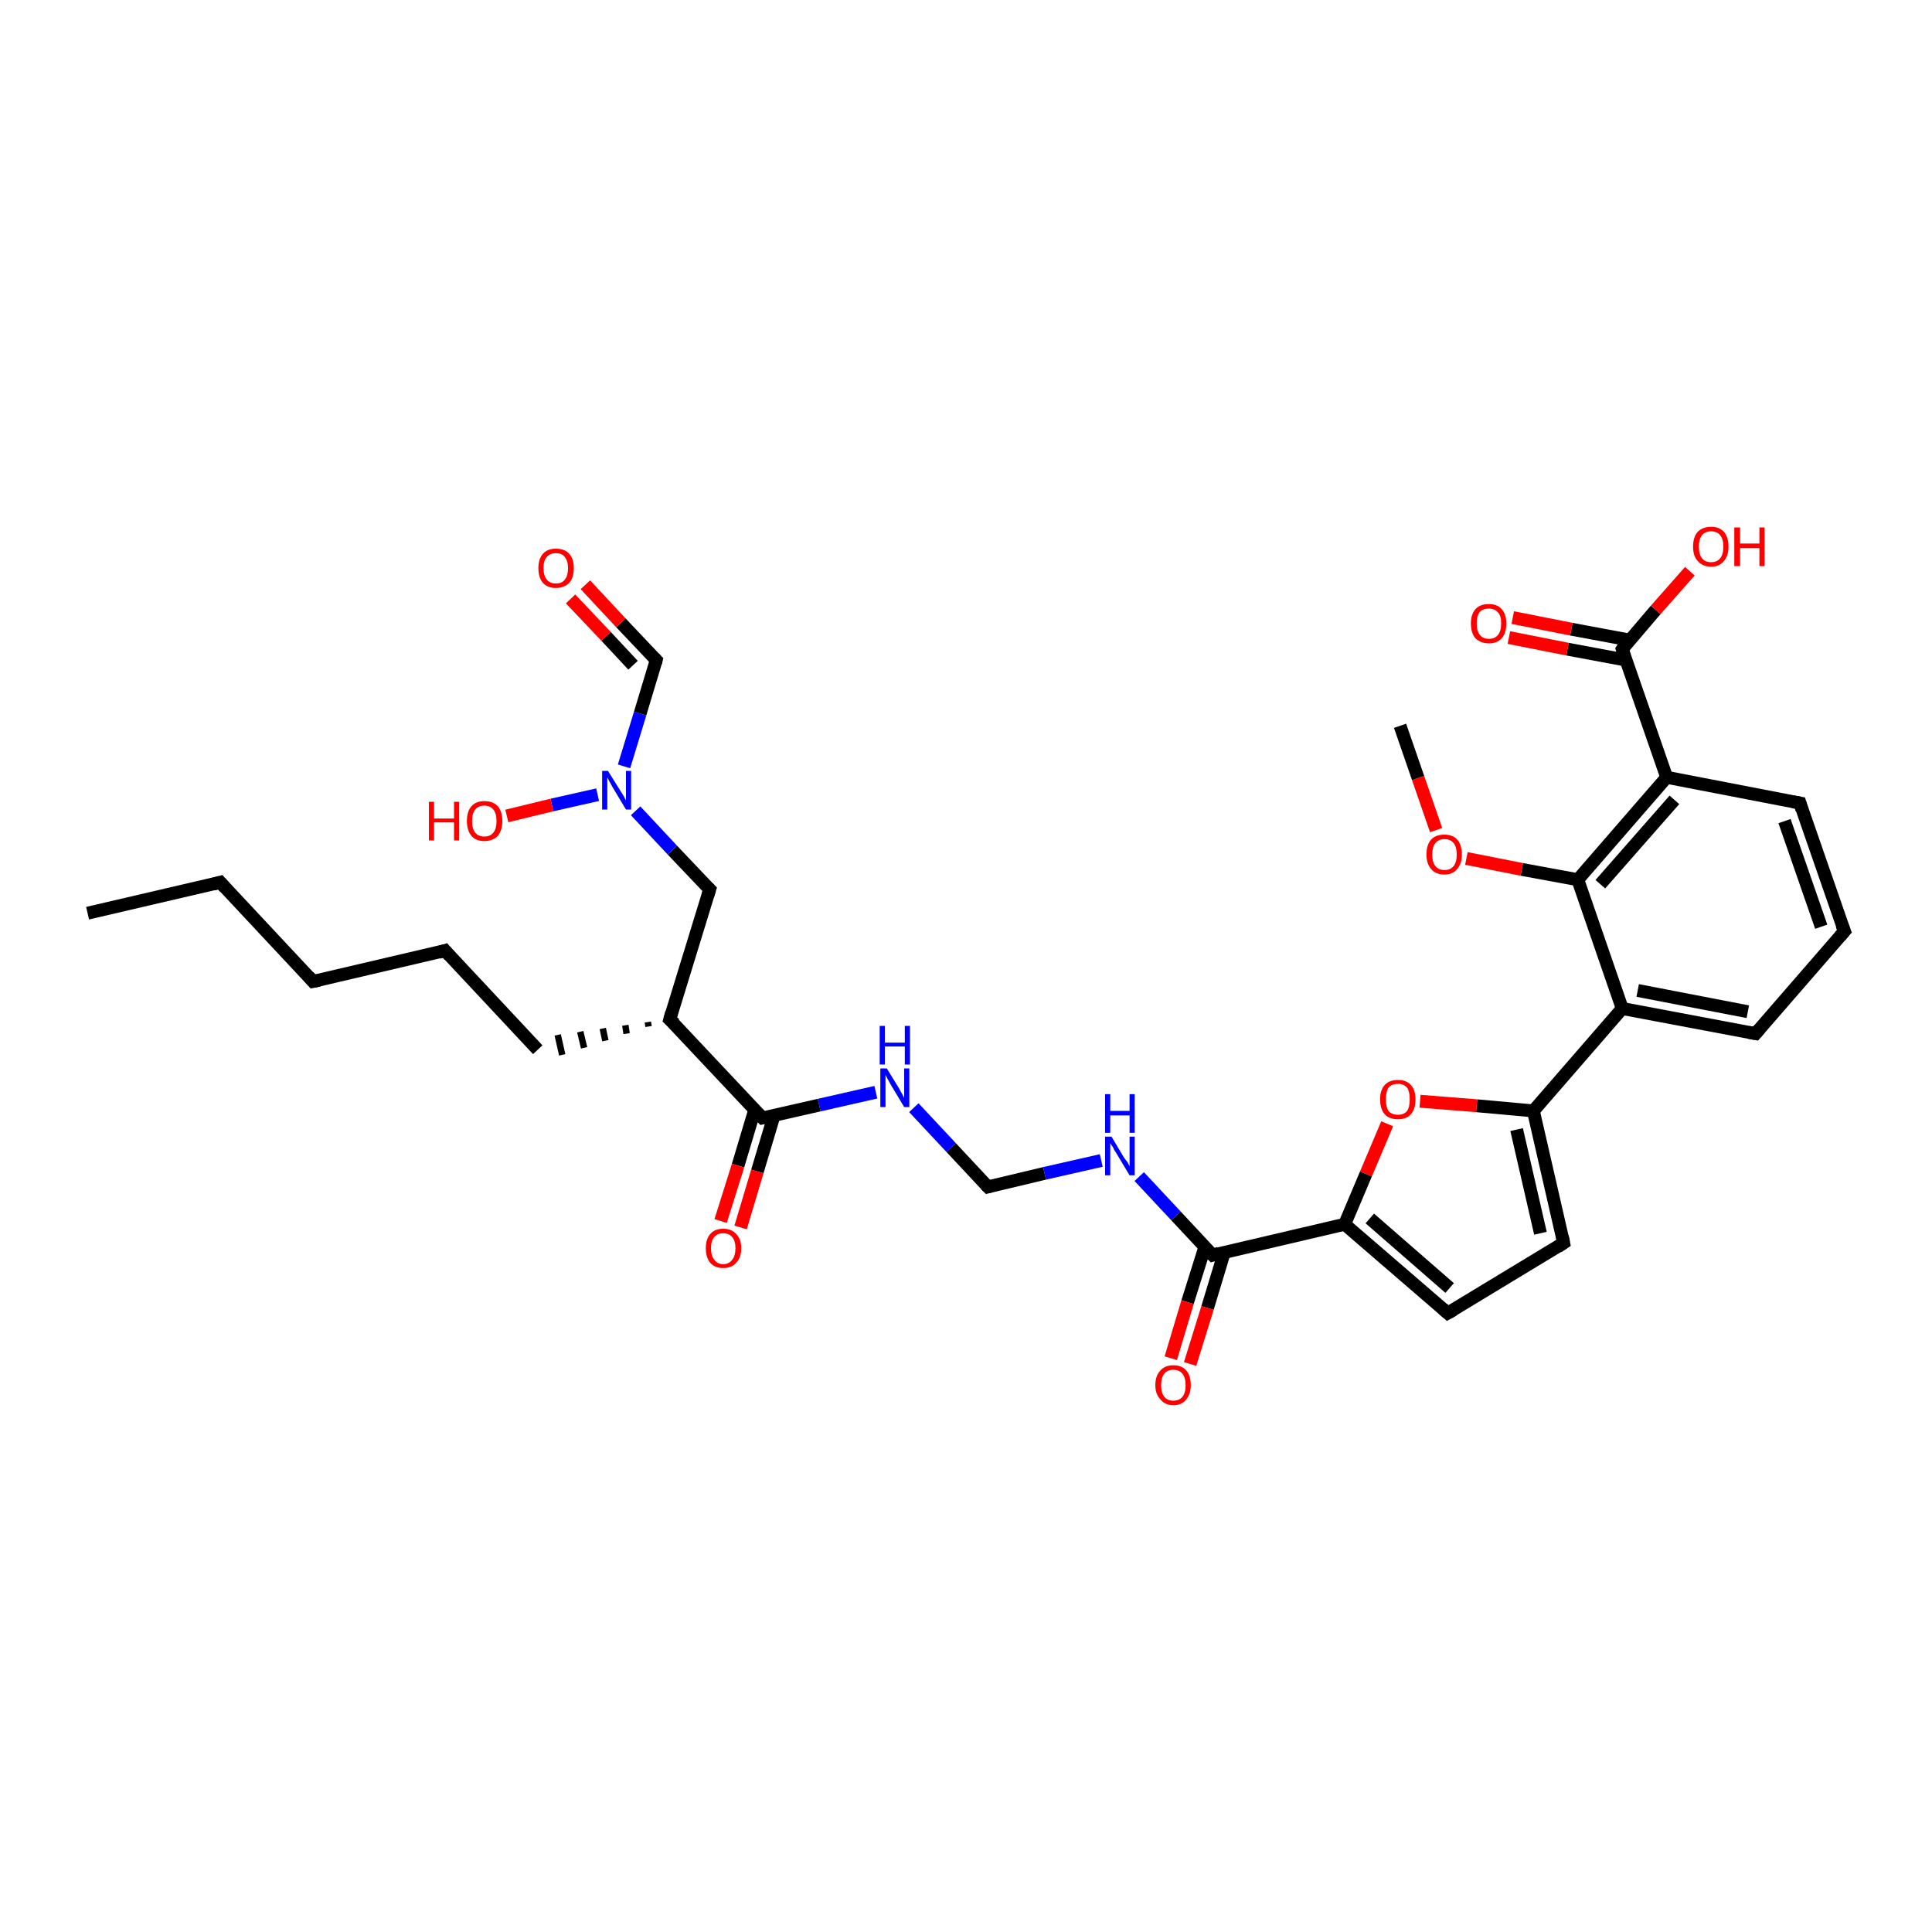 <?xml version='1.0' encoding='iso-8859-1'?>
<svg version='1.1' baseProfile='full'
              xmlns='http://www.w3.org/2000/svg'
                      xmlns:rdkit='http://www.rdkit.org/xml'
                      xmlns:xlink='http://www.w3.org/1999/xlink'
                  xml:space='preserve'
width='300px' height='300px' viewBox='0 0 300 300'>
<!-- END OF HEADER -->
<rect style='opacity:1.0;fill:#FFFFFF;stroke:none' width='300.0' height='300.0' x='0.0' y='0.0'> </rect>
<path class='bond-0 atom-0 atom-1' d='M 13.6,141.8 L 34.2,137.0' style='fill:none;fill-rule:evenodd;stroke:#000000;stroke-width:2.0px;stroke-linecap:butt;stroke-linejoin:miter;stroke-opacity:1' />
<path class='bond-1 atom-1 atom-2' d='M 34.2,137.0 L 48.6,152.4' style='fill:none;fill-rule:evenodd;stroke:#000000;stroke-width:2.0px;stroke-linecap:butt;stroke-linejoin:miter;stroke-opacity:1' />
<path class='bond-2 atom-2 atom-3' d='M 48.6,152.4 L 69.1,147.6' style='fill:none;fill-rule:evenodd;stroke:#000000;stroke-width:2.0px;stroke-linecap:butt;stroke-linejoin:miter;stroke-opacity:1' />
<path class='bond-3 atom-3 atom-4' d='M 69.1,147.6 L 83.5,163.0' style='fill:none;fill-rule:evenodd;stroke:#000000;stroke-width:2.0px;stroke-linecap:butt;stroke-linejoin:miter;stroke-opacity:1' />
<path class='bond-4 atom-5 atom-4' d='M 100.6,158.7 L 100.7,159.4' style='fill:none;fill-rule:evenodd;stroke:#000000;stroke-width:1.0px;stroke-linecap:butt;stroke-linejoin:miter;stroke-opacity:1' />
<path class='bond-4 atom-5 atom-4' d='M 97.1,159.2 L 97.3,160.5' style='fill:none;fill-rule:evenodd;stroke:#000000;stroke-width:1.0px;stroke-linecap:butt;stroke-linejoin:miter;stroke-opacity:1' />
<path class='bond-4 atom-5 atom-4' d='M 93.6,159.7 L 94.0,161.6' style='fill:none;fill-rule:evenodd;stroke:#000000;stroke-width:1.0px;stroke-linecap:butt;stroke-linejoin:miter;stroke-opacity:1' />
<path class='bond-4 atom-5 atom-4' d='M 90.1,160.2 L 90.7,162.7' style='fill:none;fill-rule:evenodd;stroke:#000000;stroke-width:1.0px;stroke-linecap:butt;stroke-linejoin:miter;stroke-opacity:1' />
<path class='bond-4 atom-5 atom-4' d='M 86.6,160.7 L 87.3,163.8' style='fill:none;fill-rule:evenodd;stroke:#000000;stroke-width:1.0px;stroke-linecap:butt;stroke-linejoin:miter;stroke-opacity:1' />
<path class='bond-5 atom-5 atom-6' d='M 104.0,158.3 L 110.2,138.1' style='fill:none;fill-rule:evenodd;stroke:#000000;stroke-width:2.0px;stroke-linecap:butt;stroke-linejoin:miter;stroke-opacity:1' />
<path class='bond-6 atom-6 atom-7' d='M 110.2,138.1 L 104.4,132.0' style='fill:none;fill-rule:evenodd;stroke:#000000;stroke-width:2.0px;stroke-linecap:butt;stroke-linejoin:miter;stroke-opacity:1' />
<path class='bond-6 atom-6 atom-7' d='M 104.4,132.0 L 98.7,125.9' style='fill:none;fill-rule:evenodd;stroke:#0000FF;stroke-width:2.0px;stroke-linecap:butt;stroke-linejoin:miter;stroke-opacity:1' />
<path class='bond-7 atom-7 atom-8' d='M 92.8,123.4 L 85.7,125.0' style='fill:none;fill-rule:evenodd;stroke:#0000FF;stroke-width:2.0px;stroke-linecap:butt;stroke-linejoin:miter;stroke-opacity:1' />
<path class='bond-7 atom-7 atom-8' d='M 85.7,125.0 L 78.7,126.7' style='fill:none;fill-rule:evenodd;stroke:#FF0000;stroke-width:2.0px;stroke-linecap:butt;stroke-linejoin:miter;stroke-opacity:1' />
<path class='bond-8 atom-7 atom-9' d='M 96.9,119.0 L 99.4,110.8' style='fill:none;fill-rule:evenodd;stroke:#0000FF;stroke-width:2.0px;stroke-linecap:butt;stroke-linejoin:miter;stroke-opacity:1' />
<path class='bond-8 atom-7 atom-9' d='M 99.4,110.8 L 101.9,102.5' style='fill:none;fill-rule:evenodd;stroke:#000000;stroke-width:2.0px;stroke-linecap:butt;stroke-linejoin:miter;stroke-opacity:1' />
<path class='bond-9 atom-9 atom-10' d='M 101.9,102.5 L 96.4,96.7' style='fill:none;fill-rule:evenodd;stroke:#000000;stroke-width:2.0px;stroke-linecap:butt;stroke-linejoin:miter;stroke-opacity:1' />
<path class='bond-9 atom-9 atom-10' d='M 96.4,96.7 L 90.9,90.8' style='fill:none;fill-rule:evenodd;stroke:#FF0000;stroke-width:2.0px;stroke-linecap:butt;stroke-linejoin:miter;stroke-opacity:1' />
<path class='bond-9 atom-9 atom-10' d='M 98.3,103.3 L 94.1,98.8' style='fill:none;fill-rule:evenodd;stroke:#000000;stroke-width:2.0px;stroke-linecap:butt;stroke-linejoin:miter;stroke-opacity:1' />
<path class='bond-9 atom-9 atom-10' d='M 94.1,98.8 L 88.6,93.0' style='fill:none;fill-rule:evenodd;stroke:#FF0000;stroke-width:2.0px;stroke-linecap:butt;stroke-linejoin:miter;stroke-opacity:1' />
<path class='bond-10 atom-5 atom-11' d='M 104.0,158.3 L 118.4,173.6' style='fill:none;fill-rule:evenodd;stroke:#000000;stroke-width:2.0px;stroke-linecap:butt;stroke-linejoin:miter;stroke-opacity:1' />
<path class='bond-11 atom-11 atom-12' d='M 117.2,172.3 L 114.6,181.0' style='fill:none;fill-rule:evenodd;stroke:#000000;stroke-width:2.0px;stroke-linecap:butt;stroke-linejoin:miter;stroke-opacity:1' />
<path class='bond-11 atom-11 atom-12' d='M 114.6,181.0 L 111.9,189.6' style='fill:none;fill-rule:evenodd;stroke:#FF0000;stroke-width:2.0px;stroke-linecap:butt;stroke-linejoin:miter;stroke-opacity:1' />
<path class='bond-11 atom-11 atom-12' d='M 120.2,173.2 L 117.6,181.9' style='fill:none;fill-rule:evenodd;stroke:#000000;stroke-width:2.0px;stroke-linecap:butt;stroke-linejoin:miter;stroke-opacity:1' />
<path class='bond-11 atom-11 atom-12' d='M 117.6,181.9 L 115.0,190.6' style='fill:none;fill-rule:evenodd;stroke:#FF0000;stroke-width:2.0px;stroke-linecap:butt;stroke-linejoin:miter;stroke-opacity:1' />
<path class='bond-12 atom-11 atom-13' d='M 118.4,173.6 L 127.2,171.6' style='fill:none;fill-rule:evenodd;stroke:#000000;stroke-width:2.0px;stroke-linecap:butt;stroke-linejoin:miter;stroke-opacity:1' />
<path class='bond-12 atom-11 atom-13' d='M 127.2,171.6 L 136.0,169.6' style='fill:none;fill-rule:evenodd;stroke:#0000FF;stroke-width:2.0px;stroke-linecap:butt;stroke-linejoin:miter;stroke-opacity:1' />
<path class='bond-13 atom-13 atom-14' d='M 141.9,172.0 L 147.7,178.2' style='fill:none;fill-rule:evenodd;stroke:#0000FF;stroke-width:2.0px;stroke-linecap:butt;stroke-linejoin:miter;stroke-opacity:1' />
<path class='bond-13 atom-13 atom-14' d='M 147.7,178.2 L 153.4,184.3' style='fill:none;fill-rule:evenodd;stroke:#000000;stroke-width:2.0px;stroke-linecap:butt;stroke-linejoin:miter;stroke-opacity:1' />
<path class='bond-14 atom-14 atom-15' d='M 153.4,184.3 L 162.2,182.2' style='fill:none;fill-rule:evenodd;stroke:#000000;stroke-width:2.0px;stroke-linecap:butt;stroke-linejoin:miter;stroke-opacity:1' />
<path class='bond-14 atom-14 atom-15' d='M 162.2,182.2 L 171.0,180.2' style='fill:none;fill-rule:evenodd;stroke:#0000FF;stroke-width:2.0px;stroke-linecap:butt;stroke-linejoin:miter;stroke-opacity:1' />
<path class='bond-15 atom-15 atom-16' d='M 176.9,182.7 L 182.6,188.8' style='fill:none;fill-rule:evenodd;stroke:#0000FF;stroke-width:2.0px;stroke-linecap:butt;stroke-linejoin:miter;stroke-opacity:1' />
<path class='bond-15 atom-15 atom-16' d='M 182.6,188.8 L 188.3,194.9' style='fill:none;fill-rule:evenodd;stroke:#000000;stroke-width:2.0px;stroke-linecap:butt;stroke-linejoin:miter;stroke-opacity:1' />
<path class='bond-16 atom-16 atom-17' d='M 187.1,193.6 L 184.4,202.2' style='fill:none;fill-rule:evenodd;stroke:#000000;stroke-width:2.0px;stroke-linecap:butt;stroke-linejoin:miter;stroke-opacity:1' />
<path class='bond-16 atom-16 atom-17' d='M 184.4,202.2 L 181.8,210.9' style='fill:none;fill-rule:evenodd;stroke:#FF0000;stroke-width:2.0px;stroke-linecap:butt;stroke-linejoin:miter;stroke-opacity:1' />
<path class='bond-16 atom-16 atom-17' d='M 190.1,194.5 L 187.5,203.1' style='fill:none;fill-rule:evenodd;stroke:#000000;stroke-width:2.0px;stroke-linecap:butt;stroke-linejoin:miter;stroke-opacity:1' />
<path class='bond-16 atom-16 atom-17' d='M 187.5,203.1 L 184.8,211.8' style='fill:none;fill-rule:evenodd;stroke:#FF0000;stroke-width:2.0px;stroke-linecap:butt;stroke-linejoin:miter;stroke-opacity:1' />
<path class='bond-17 atom-16 atom-18' d='M 188.3,194.9 L 208.8,190.1' style='fill:none;fill-rule:evenodd;stroke:#000000;stroke-width:2.0px;stroke-linecap:butt;stroke-linejoin:miter;stroke-opacity:1' />
<path class='bond-18 atom-18 atom-19' d='M 208.8,190.1 L 224.8,203.9' style='fill:none;fill-rule:evenodd;stroke:#000000;stroke-width:2.0px;stroke-linecap:butt;stroke-linejoin:miter;stroke-opacity:1' />
<path class='bond-18 atom-18 atom-19' d='M 212.7,189.2 L 225.1,200.0' style='fill:none;fill-rule:evenodd;stroke:#000000;stroke-width:2.0px;stroke-linecap:butt;stroke-linejoin:miter;stroke-opacity:1' />
<path class='bond-19 atom-19 atom-20' d='M 224.8,203.9 L 242.8,193.0' style='fill:none;fill-rule:evenodd;stroke:#000000;stroke-width:2.0px;stroke-linecap:butt;stroke-linejoin:miter;stroke-opacity:1' />
<path class='bond-20 atom-20 atom-21' d='M 242.8,193.0 L 238.1,172.5' style='fill:none;fill-rule:evenodd;stroke:#000000;stroke-width:2.0px;stroke-linecap:butt;stroke-linejoin:miter;stroke-opacity:1' />
<path class='bond-20 atom-20 atom-21' d='M 239.2,191.5 L 235.5,175.4' style='fill:none;fill-rule:evenodd;stroke:#000000;stroke-width:2.0px;stroke-linecap:butt;stroke-linejoin:miter;stroke-opacity:1' />
<path class='bond-21 atom-21 atom-22' d='M 238.1,172.5 L 251.9,156.6' style='fill:none;fill-rule:evenodd;stroke:#000000;stroke-width:2.0px;stroke-linecap:butt;stroke-linejoin:miter;stroke-opacity:1' />
<path class='bond-22 atom-22 atom-23' d='M 251.9,156.6 L 272.6,160.5' style='fill:none;fill-rule:evenodd;stroke:#000000;stroke-width:2.0px;stroke-linecap:butt;stroke-linejoin:miter;stroke-opacity:1' />
<path class='bond-22 atom-22 atom-23' d='M 254.3,153.8 L 271.4,157.1' style='fill:none;fill-rule:evenodd;stroke:#000000;stroke-width:2.0px;stroke-linecap:butt;stroke-linejoin:miter;stroke-opacity:1' />
<path class='bond-23 atom-23 atom-24' d='M 272.6,160.5 L 286.4,144.6' style='fill:none;fill-rule:evenodd;stroke:#000000;stroke-width:2.0px;stroke-linecap:butt;stroke-linejoin:miter;stroke-opacity:1' />
<path class='bond-24 atom-24 atom-25' d='M 286.4,144.6 L 279.5,124.7' style='fill:none;fill-rule:evenodd;stroke:#000000;stroke-width:2.0px;stroke-linecap:butt;stroke-linejoin:miter;stroke-opacity:1' />
<path class='bond-24 atom-24 atom-25' d='M 282.8,143.9 L 277.1,127.5' style='fill:none;fill-rule:evenodd;stroke:#000000;stroke-width:2.0px;stroke-linecap:butt;stroke-linejoin:miter;stroke-opacity:1' />
<path class='bond-25 atom-25 atom-26' d='M 279.5,124.7 L 258.8,120.7' style='fill:none;fill-rule:evenodd;stroke:#000000;stroke-width:2.0px;stroke-linecap:butt;stroke-linejoin:miter;stroke-opacity:1' />
<path class='bond-26 atom-26 atom-27' d='M 258.8,120.7 L 251.9,100.8' style='fill:none;fill-rule:evenodd;stroke:#000000;stroke-width:2.0px;stroke-linecap:butt;stroke-linejoin:miter;stroke-opacity:1' />
<path class='bond-27 atom-27 atom-28' d='M 253.1,99.4 L 244.0,97.7' style='fill:none;fill-rule:evenodd;stroke:#000000;stroke-width:2.0px;stroke-linecap:butt;stroke-linejoin:miter;stroke-opacity:1' />
<path class='bond-27 atom-27 atom-28' d='M 244.0,97.7 L 234.9,95.9' style='fill:none;fill-rule:evenodd;stroke:#FF0000;stroke-width:2.0px;stroke-linecap:butt;stroke-linejoin:miter;stroke-opacity:1' />
<path class='bond-27 atom-27 atom-28' d='M 252.5,102.5 L 243.4,100.8' style='fill:none;fill-rule:evenodd;stroke:#000000;stroke-width:2.0px;stroke-linecap:butt;stroke-linejoin:miter;stroke-opacity:1' />
<path class='bond-27 atom-27 atom-28' d='M 243.4,100.8 L 234.3,99.0' style='fill:none;fill-rule:evenodd;stroke:#FF0000;stroke-width:2.0px;stroke-linecap:butt;stroke-linejoin:miter;stroke-opacity:1' />
<path class='bond-28 atom-27 atom-29' d='M 251.9,100.8 L 257.1,94.7' style='fill:none;fill-rule:evenodd;stroke:#000000;stroke-width:2.0px;stroke-linecap:butt;stroke-linejoin:miter;stroke-opacity:1' />
<path class='bond-28 atom-27 atom-29' d='M 257.1,94.7 L 262.4,88.7' style='fill:none;fill-rule:evenodd;stroke:#FF0000;stroke-width:2.0px;stroke-linecap:butt;stroke-linejoin:miter;stroke-opacity:1' />
<path class='bond-29 atom-26 atom-30' d='M 258.8,120.7 L 245.0,136.6' style='fill:none;fill-rule:evenodd;stroke:#000000;stroke-width:2.0px;stroke-linecap:butt;stroke-linejoin:miter;stroke-opacity:1' />
<path class='bond-29 atom-26 atom-30' d='M 260.0,124.2 L 248.5,137.3' style='fill:none;fill-rule:evenodd;stroke:#000000;stroke-width:2.0px;stroke-linecap:butt;stroke-linejoin:miter;stroke-opacity:1' />
<path class='bond-30 atom-30 atom-31' d='M 245.0,136.6 L 236.3,135.0' style='fill:none;fill-rule:evenodd;stroke:#000000;stroke-width:2.0px;stroke-linecap:butt;stroke-linejoin:miter;stroke-opacity:1' />
<path class='bond-30 atom-30 atom-31' d='M 236.3,135.0 L 227.7,133.3' style='fill:none;fill-rule:evenodd;stroke:#FF0000;stroke-width:2.0px;stroke-linecap:butt;stroke-linejoin:miter;stroke-opacity:1' />
<path class='bond-31 atom-31 atom-32' d='M 223.0,128.9 L 220.2,120.8' style='fill:none;fill-rule:evenodd;stroke:#FF0000;stroke-width:2.0px;stroke-linecap:butt;stroke-linejoin:miter;stroke-opacity:1' />
<path class='bond-31 atom-31 atom-32' d='M 220.2,120.8 L 217.4,112.7' style='fill:none;fill-rule:evenodd;stroke:#000000;stroke-width:2.0px;stroke-linecap:butt;stroke-linejoin:miter;stroke-opacity:1' />
<path class='bond-32 atom-21 atom-33' d='M 238.1,172.5 L 229.3,171.7' style='fill:none;fill-rule:evenodd;stroke:#000000;stroke-width:2.0px;stroke-linecap:butt;stroke-linejoin:miter;stroke-opacity:1' />
<path class='bond-32 atom-21 atom-33' d='M 229.3,171.7 L 220.5,171.0' style='fill:none;fill-rule:evenodd;stroke:#FF0000;stroke-width:2.0px;stroke-linecap:butt;stroke-linejoin:miter;stroke-opacity:1' />
<path class='bond-33 atom-33 atom-18' d='M 215.4,174.5 L 212.1,182.3' style='fill:none;fill-rule:evenodd;stroke:#FF0000;stroke-width:2.0px;stroke-linecap:butt;stroke-linejoin:miter;stroke-opacity:1' />
<path class='bond-33 atom-33 atom-18' d='M 212.1,182.3 L 208.8,190.1' style='fill:none;fill-rule:evenodd;stroke:#000000;stroke-width:2.0px;stroke-linecap:butt;stroke-linejoin:miter;stroke-opacity:1' />
<path class='bond-34 atom-30 atom-22' d='M 245.0,136.6 L 251.9,156.6' style='fill:none;fill-rule:evenodd;stroke:#000000;stroke-width:2.0px;stroke-linecap:butt;stroke-linejoin:miter;stroke-opacity:1' />
<path d='M 33.1,137.3 L 34.2,137.0 L 34.9,137.8' style='fill:none;stroke:#000000;stroke-width:2.0px;stroke-linecap:butt;stroke-linejoin:miter;stroke-opacity:1;' />
<path d='M 47.9,151.6 L 48.6,152.4 L 49.6,152.2' style='fill:none;stroke:#000000;stroke-width:2.0px;stroke-linecap:butt;stroke-linejoin:miter;stroke-opacity:1;' />
<path d='M 68.1,147.9 L 69.1,147.6 L 69.8,148.4' style='fill:none;stroke:#000000;stroke-width:2.0px;stroke-linecap:butt;stroke-linejoin:miter;stroke-opacity:1;' />
<path d='M 104.3,157.2 L 104.0,158.3 L 104.8,159.0' style='fill:none;stroke:#000000;stroke-width:2.0px;stroke-linecap:butt;stroke-linejoin:miter;stroke-opacity:1;' />
<path d='M 109.9,139.1 L 110.2,138.1 L 109.9,137.8' style='fill:none;stroke:#000000;stroke-width:2.0px;stroke-linecap:butt;stroke-linejoin:miter;stroke-opacity:1;' />
<path d='M 101.8,102.9 L 101.9,102.5 L 101.6,102.2' style='fill:none;stroke:#000000;stroke-width:2.0px;stroke-linecap:butt;stroke-linejoin:miter;stroke-opacity:1;' />
<path d='M 117.7,172.9 L 118.4,173.6 L 118.9,173.5' style='fill:none;stroke:#000000;stroke-width:2.0px;stroke-linecap:butt;stroke-linejoin:miter;stroke-opacity:1;' />
<path d='M 153.1,184.0 L 153.4,184.3 L 153.8,184.2' style='fill:none;stroke:#000000;stroke-width:2.0px;stroke-linecap:butt;stroke-linejoin:miter;stroke-opacity:1;' />
<path d='M 188.0,194.6 L 188.3,194.9 L 189.3,194.6' style='fill:none;stroke:#000000;stroke-width:2.0px;stroke-linecap:butt;stroke-linejoin:miter;stroke-opacity:1;' />
<path d='M 224.0,203.2 L 224.8,203.9 L 225.7,203.4' style='fill:none;stroke:#000000;stroke-width:2.0px;stroke-linecap:butt;stroke-linejoin:miter;stroke-opacity:1;' />
<path d='M 241.9,193.6 L 242.8,193.0 L 242.6,192.0' style='fill:none;stroke:#000000;stroke-width:2.0px;stroke-linecap:butt;stroke-linejoin:miter;stroke-opacity:1;' />
<path d='M 271.5,160.3 L 272.6,160.5 L 273.2,159.8' style='fill:none;stroke:#000000;stroke-width:2.0px;stroke-linecap:butt;stroke-linejoin:miter;stroke-opacity:1;' />
<path d='M 285.7,145.4 L 286.4,144.6 L 286.0,143.6' style='fill:none;stroke:#000000;stroke-width:2.0px;stroke-linecap:butt;stroke-linejoin:miter;stroke-opacity:1;' />
<path d='M 279.8,125.7 L 279.5,124.7 L 278.4,124.5' style='fill:none;stroke:#000000;stroke-width:2.0px;stroke-linecap:butt;stroke-linejoin:miter;stroke-opacity:1;' />
<path d='M 252.2,101.8 L 251.9,100.8 L 252.1,100.5' style='fill:none;stroke:#000000;stroke-width:2.0px;stroke-linecap:butt;stroke-linejoin:miter;stroke-opacity:1;' />
<path class='atom-7' d='M 94.4 119.7
L 96.4 122.9
Q 96.6 123.2, 96.9 123.7
Q 97.2 124.3, 97.2 124.3
L 97.2 119.7
L 98.0 119.7
L 98.0 125.7
L 97.2 125.7
L 95.1 122.2
Q 94.9 121.8, 94.6 121.3
Q 94.4 120.9, 94.3 120.7
L 94.3 125.7
L 93.5 125.7
L 93.5 119.7
L 94.4 119.7
' fill='#0000FF'/>
<path class='atom-8' d='M 66.6 124.5
L 67.4 124.5
L 67.4 127.1
L 70.5 127.1
L 70.5 124.5
L 71.3 124.5
L 71.3 130.5
L 70.5 130.5
L 70.5 127.7
L 67.4 127.7
L 67.4 130.5
L 66.6 130.5
L 66.6 124.5
' fill='#FF0000'/>
<path class='atom-8' d='M 72.5 127.5
Q 72.5 126.0, 73.2 125.2
Q 73.9 124.4, 75.2 124.4
Q 76.6 124.4, 77.3 125.2
Q 78.0 126.0, 78.0 127.5
Q 78.0 128.9, 77.3 129.8
Q 76.5 130.6, 75.2 130.6
Q 73.9 130.6, 73.2 129.8
Q 72.5 128.9, 72.5 127.5
M 75.2 129.9
Q 76.1 129.9, 76.6 129.3
Q 77.1 128.7, 77.1 127.5
Q 77.1 126.3, 76.6 125.7
Q 76.1 125.1, 75.2 125.1
Q 74.3 125.1, 73.8 125.7
Q 73.3 126.3, 73.3 127.5
Q 73.3 128.7, 73.8 129.3
Q 74.3 129.9, 75.2 129.9
' fill='#FF0000'/>
<path class='atom-10' d='M 83.6 88.2
Q 83.6 86.8, 84.3 86.0
Q 85.0 85.2, 86.3 85.2
Q 87.7 85.2, 88.4 86.0
Q 89.1 86.8, 89.1 88.2
Q 89.1 89.7, 88.4 90.5
Q 87.6 91.3, 86.3 91.3
Q 85.0 91.3, 84.3 90.5
Q 83.6 89.7, 83.6 88.2
M 86.3 90.6
Q 87.3 90.6, 87.7 90.0
Q 88.2 89.4, 88.2 88.2
Q 88.2 87.1, 87.7 86.5
Q 87.3 85.9, 86.3 85.9
Q 85.4 85.9, 84.9 86.5
Q 84.4 87.0, 84.4 88.2
Q 84.4 89.4, 84.9 90.0
Q 85.4 90.6, 86.3 90.6
' fill='#FF0000'/>
<path class='atom-12' d='M 109.6 193.8
Q 109.6 192.4, 110.3 191.6
Q 111.0 190.8, 112.3 190.8
Q 113.6 190.8, 114.3 191.6
Q 115.1 192.4, 115.1 193.8
Q 115.1 195.3, 114.3 196.1
Q 113.6 196.9, 112.3 196.9
Q 111.0 196.9, 110.3 196.1
Q 109.6 195.3, 109.6 193.8
M 112.3 196.3
Q 113.2 196.3, 113.7 195.6
Q 114.2 195.0, 114.2 193.8
Q 114.2 192.7, 113.7 192.1
Q 113.2 191.5, 112.3 191.5
Q 111.4 191.5, 110.9 192.1
Q 110.4 192.7, 110.4 193.8
Q 110.4 195.0, 110.9 195.6
Q 111.4 196.3, 112.3 196.3
' fill='#FF0000'/>
<path class='atom-13' d='M 137.7 165.9
L 139.6 169.0
Q 139.8 169.4, 140.1 169.9
Q 140.4 170.5, 140.4 170.5
L 140.4 165.9
L 141.2 165.9
L 141.2 171.9
L 140.4 171.9
L 138.3 168.4
Q 138.1 168.0, 137.8 167.5
Q 137.6 167.1, 137.5 166.9
L 137.5 171.9
L 136.7 171.9
L 136.7 165.9
L 137.7 165.9
' fill='#0000FF'/>
<path class='atom-13' d='M 136.6 159.3
L 137.4 159.3
L 137.4 161.9
L 140.5 161.9
L 140.5 159.3
L 141.3 159.3
L 141.3 165.3
L 140.5 165.3
L 140.5 162.5
L 137.4 162.5
L 137.4 165.3
L 136.6 165.3
L 136.6 159.3
' fill='#0000FF'/>
<path class='atom-15' d='M 172.6 176.5
L 174.5 179.7
Q 174.7 180.0, 175.1 180.5
Q 175.4 181.1, 175.4 181.1
L 175.4 176.5
L 176.2 176.5
L 176.2 182.5
L 175.4 182.5
L 173.3 179.0
Q 173.0 178.6, 172.8 178.1
Q 172.5 177.7, 172.4 177.5
L 172.4 182.5
L 171.6 182.5
L 171.6 176.5
L 172.6 176.5
' fill='#0000FF'/>
<path class='atom-15' d='M 171.6 169.9
L 172.4 169.9
L 172.4 172.5
L 175.4 172.5
L 175.4 169.9
L 176.2 169.9
L 176.2 175.9
L 175.4 175.9
L 175.4 173.2
L 172.4 173.2
L 172.4 175.9
L 171.6 175.9
L 171.6 169.9
' fill='#0000FF'/>
<path class='atom-17' d='M 179.4 215.1
Q 179.4 213.6, 180.2 212.8
Q 180.9 212.0, 182.2 212.0
Q 183.5 212.0, 184.2 212.8
Q 184.9 213.6, 184.9 215.1
Q 184.9 216.5, 184.2 217.3
Q 183.5 218.2, 182.2 218.2
Q 180.9 218.2, 180.2 217.3
Q 179.4 216.5, 179.4 215.1
M 182.2 217.5
Q 183.1 217.5, 183.6 216.9
Q 184.1 216.3, 184.1 215.1
Q 184.1 213.9, 183.6 213.3
Q 183.1 212.7, 182.2 212.7
Q 181.3 212.7, 180.8 213.3
Q 180.3 213.9, 180.3 215.1
Q 180.3 216.3, 180.8 216.9
Q 181.3 217.5, 182.2 217.5
' fill='#FF0000'/>
<path class='atom-28' d='M 228.4 96.8
Q 228.4 95.4, 229.1 94.6
Q 229.8 93.8, 231.2 93.8
Q 232.5 93.8, 233.2 94.6
Q 233.9 95.4, 233.9 96.8
Q 233.9 98.3, 233.2 99.1
Q 232.5 99.9, 231.2 99.9
Q 229.9 99.9, 229.1 99.1
Q 228.4 98.3, 228.4 96.8
M 231.2 99.2
Q 232.1 99.2, 232.6 98.6
Q 233.1 98.0, 233.1 96.8
Q 233.1 95.6, 232.6 95.1
Q 232.1 94.5, 231.2 94.5
Q 230.3 94.5, 229.8 95.0
Q 229.3 95.6, 229.3 96.8
Q 229.3 98.0, 229.8 98.6
Q 230.3 99.2, 231.2 99.2
' fill='#FF0000'/>
<path class='atom-29' d='M 262.9 84.9
Q 262.9 83.4, 263.6 82.6
Q 264.4 81.8, 265.7 81.8
Q 267.0 81.8, 267.7 82.6
Q 268.4 83.4, 268.4 84.9
Q 268.4 86.3, 267.7 87.1
Q 267.0 88.0, 265.7 88.0
Q 264.4 88.0, 263.6 87.1
Q 262.9 86.3, 262.9 84.9
M 265.7 87.3
Q 266.6 87.3, 267.1 86.7
Q 267.6 86.1, 267.6 84.9
Q 267.6 83.7, 267.1 83.1
Q 266.6 82.5, 265.7 82.5
Q 264.8 82.5, 264.3 83.1
Q 263.8 83.7, 263.8 84.9
Q 263.8 86.1, 264.3 86.7
Q 264.8 87.3, 265.7 87.3
' fill='#FF0000'/>
<path class='atom-29' d='M 269.3 81.9
L 270.2 81.9
L 270.2 84.4
L 273.2 84.4
L 273.2 81.9
L 274.0 81.9
L 274.0 87.9
L 273.2 87.9
L 273.2 85.1
L 270.2 85.1
L 270.2 87.9
L 269.3 87.9
L 269.3 81.9
' fill='#FF0000'/>
<path class='atom-31' d='M 221.5 132.7
Q 221.5 131.2, 222.2 130.4
Q 222.9 129.6, 224.3 129.6
Q 225.6 129.6, 226.3 130.4
Q 227.0 131.2, 227.0 132.7
Q 227.0 134.1, 226.3 134.9
Q 225.6 135.8, 224.3 135.8
Q 222.9 135.8, 222.2 134.9
Q 221.5 134.1, 221.5 132.7
M 224.3 135.1
Q 225.2 135.1, 225.7 134.5
Q 226.2 133.9, 226.2 132.7
Q 226.2 131.5, 225.7 130.9
Q 225.2 130.3, 224.3 130.3
Q 223.4 130.3, 222.9 130.9
Q 222.4 131.5, 222.4 132.7
Q 222.4 133.9, 222.9 134.5
Q 223.4 135.1, 224.3 135.1
' fill='#FF0000'/>
<path class='atom-33' d='M 214.3 170.7
Q 214.3 169.3, 215.0 168.5
Q 215.7 167.7, 217.1 167.7
Q 218.4 167.7, 219.1 168.5
Q 219.8 169.3, 219.8 170.7
Q 219.8 172.2, 219.1 173.0
Q 218.4 173.8, 217.1 173.8
Q 215.7 173.8, 215.0 173.0
Q 214.3 172.2, 214.3 170.7
M 217.1 173.1
Q 218.0 173.1, 218.5 172.5
Q 218.9 171.9, 218.9 170.7
Q 218.9 169.5, 218.5 168.9
Q 218.0 168.3, 217.1 168.3
Q 216.1 168.3, 215.6 168.9
Q 215.2 169.5, 215.2 170.7
Q 215.2 171.9, 215.6 172.5
Q 216.1 173.1, 217.1 173.1
' fill='#FF0000'/>
</svg>
